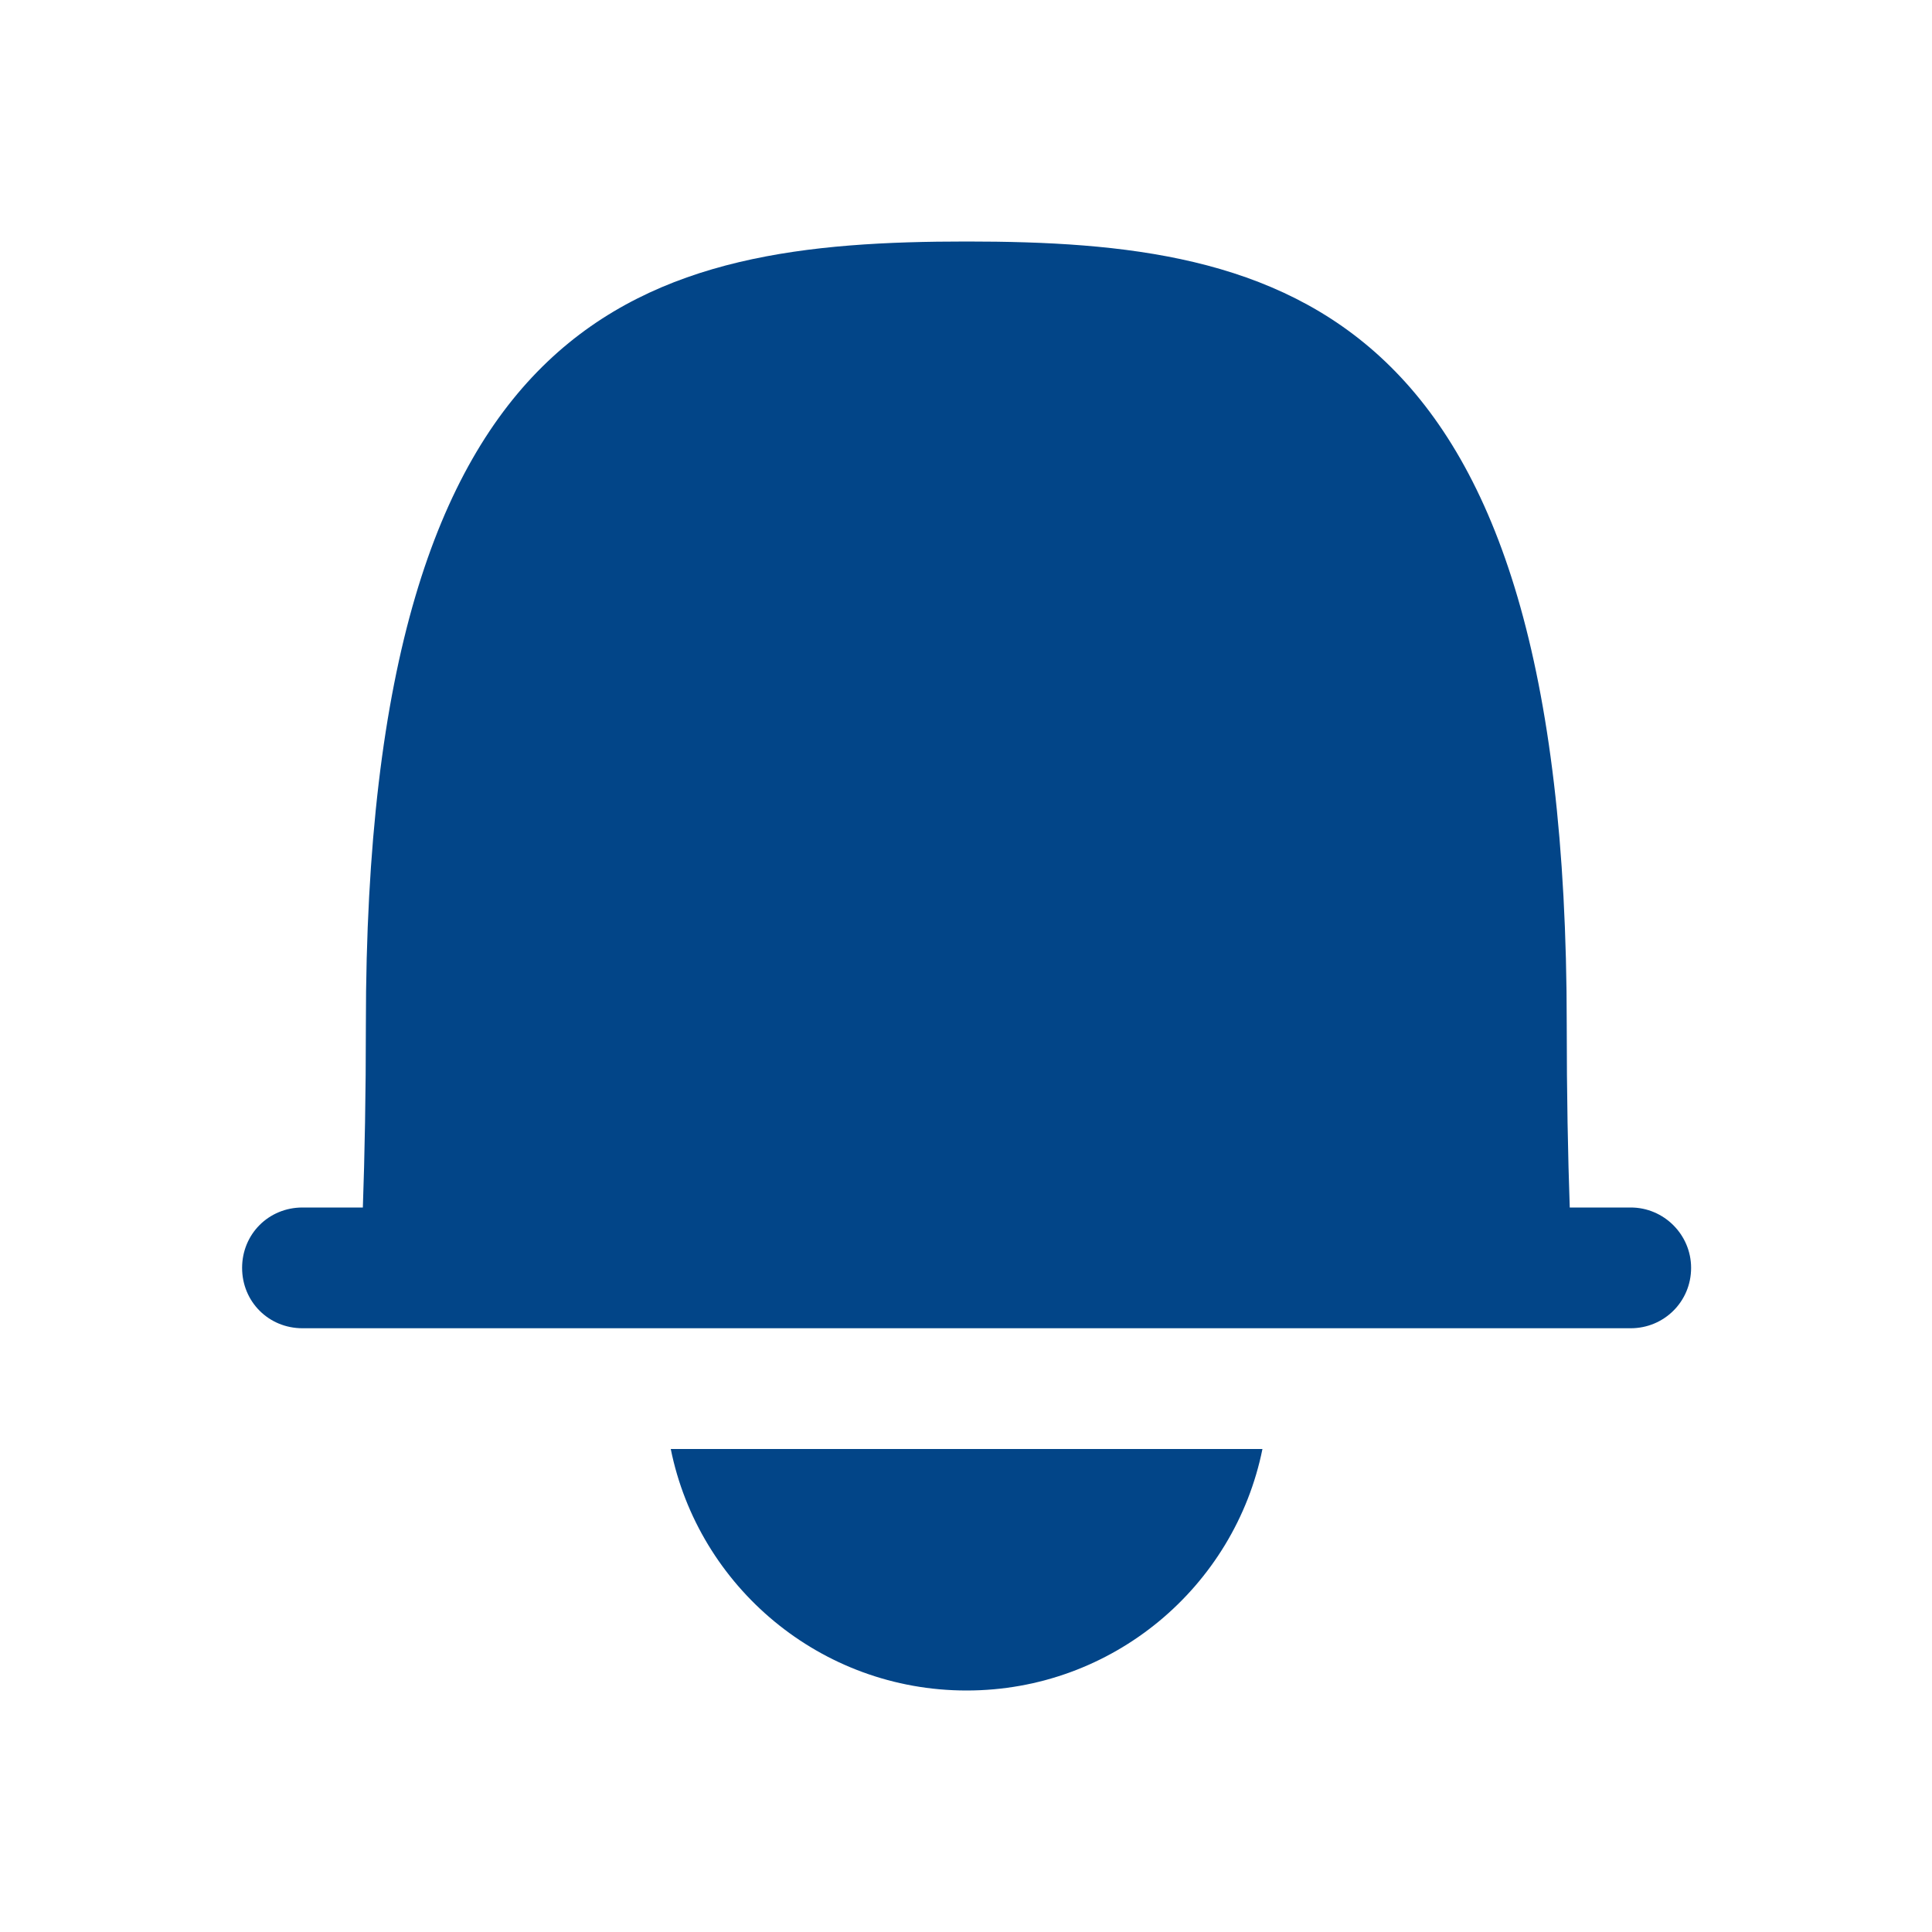 <svg width="32" height="32" viewBox="0 0 32 32" fill="none" xmlns="http://www.w3.org/2000/svg">
<path d="M28.01 21C28.01 21.56 27.56 22 27.01 22H5.01C4.45 22 4.01 21.56 4.01 21C4.01 20.44 4.45 20 5.01 20H6.01C6.04 19.15 6.06 18.11 6.06 16.97C6.06 4.99 10.76 4 16.01 4C21.26 4 25.95 4.99 25.95 16.97C25.95 18.11 25.97 19.15 26 20H27.01C27.56 20 28.01 20.45 28.01 21ZM11.11 24C11.57 26.28 13.59 28 16.01 28C18.43 28 20.45 26.28 20.91 24H11.11Z" fill="#024588"/>
</svg>
